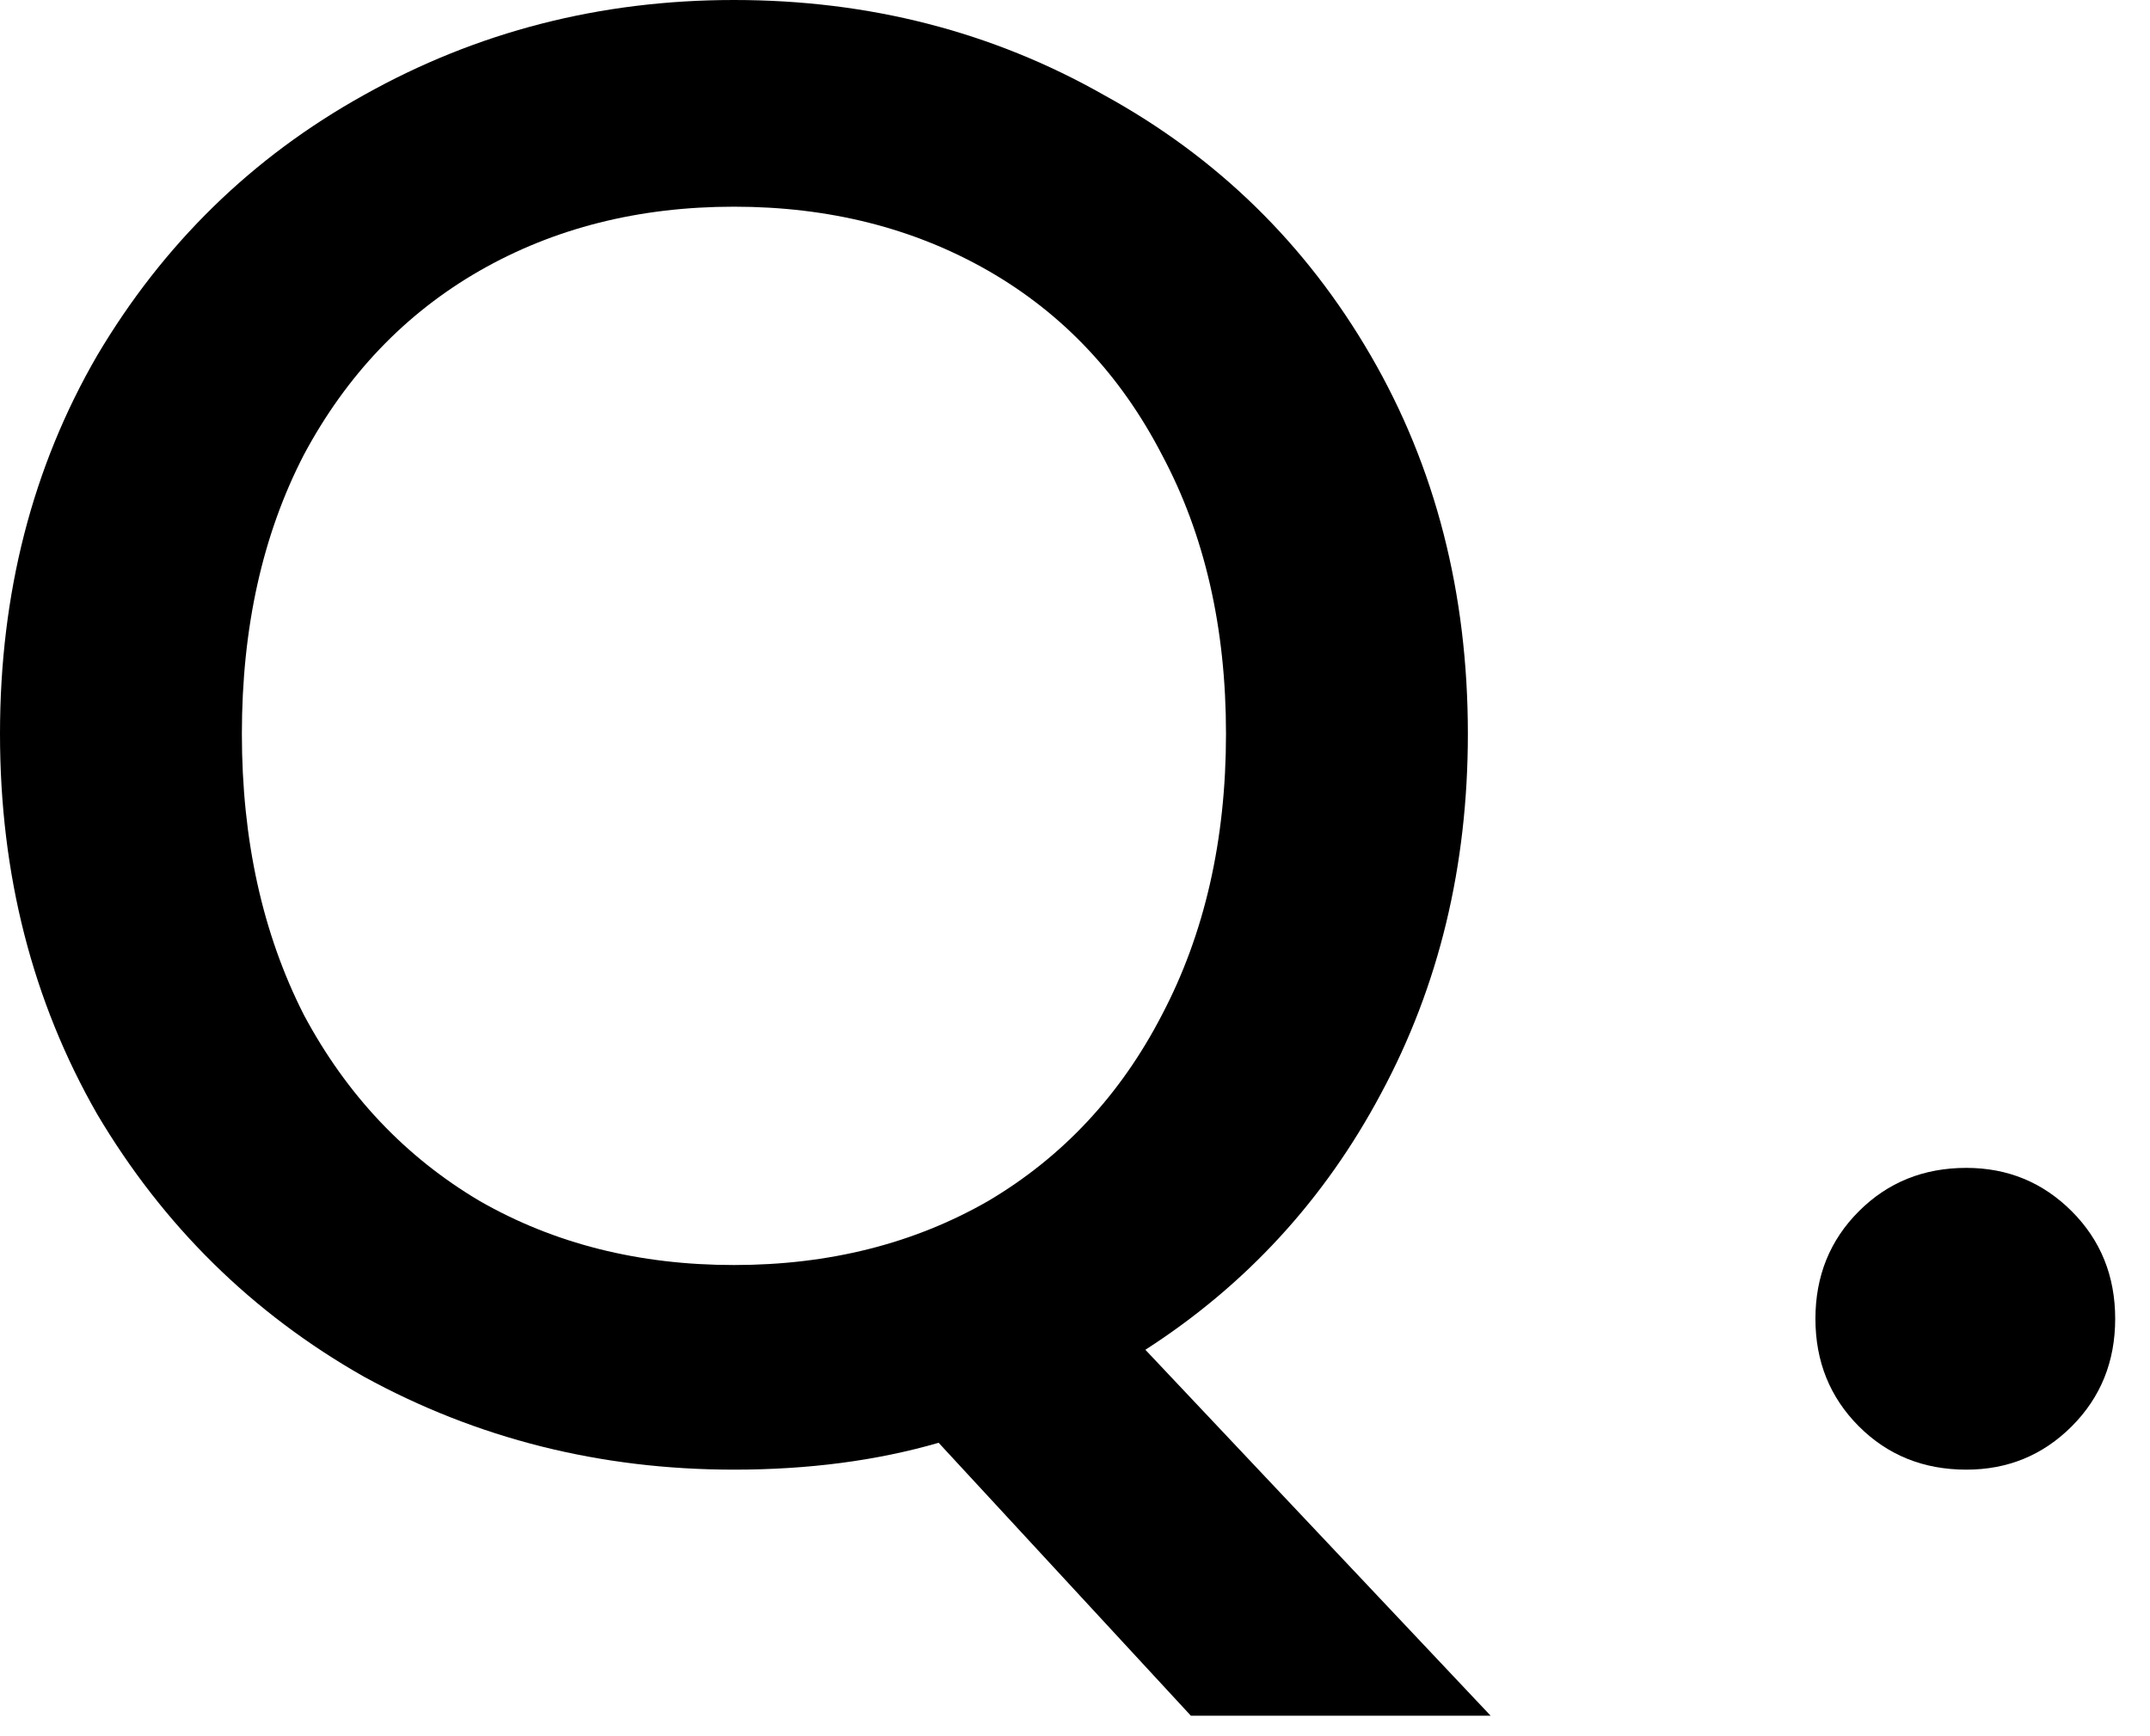 <svg width="26" height="21" viewBox="0 0 26 21" fill="none" xmlns="http://www.w3.org/2000/svg">
<g id="Q.">
<path id="Vector" d="M23.779 17.776C23.262 17.776 22.829 17.602 22.479 17.252C22.129 16.901 21.954 16.468 21.954 15.951C21.954 15.435 22.129 15.001 22.479 14.651C22.829 14.301 23.262 14.126 23.779 14.126C24.279 14.126 24.704 14.301 25.054 14.651C25.404 15.001 25.579 15.435 25.579 15.951C25.579 16.468 25.404 16.901 25.054 17.252C24.704 17.602 24.279 17.776 23.779 17.776Z" fill="black"/>
<path id="Vector_2" d="M14.401 20.752L11.351 17.451C10.601 17.668 9.776 17.776 8.876 17.776C7.259 17.776 5.767 17.401 4.4 16.651C3.05 15.885 1.975 14.826 1.175 13.476C0.392 12.109 0 10.576 0 8.876C0 7.176 0.392 5.65 1.175 4.3C1.975 2.95 3.05 1.9 4.4 1.15C5.767 0.383 7.259 0 8.876 0C10.509 0 12.001 0.383 13.351 1.15C14.718 1.9 15.793 2.95 16.576 4.3C17.36 5.65 17.751 7.176 17.751 8.876C17.751 10.476 17.401 11.926 16.701 13.226C16.018 14.509 15.068 15.543 13.851 16.326L18.026 20.752H14.401ZM2.925 8.876C2.925 10.159 3.175 11.293 3.675 12.276C4.192 13.243 4.9 13.993 5.8 14.526C6.701 15.043 7.726 15.301 8.876 15.301C10.026 15.301 11.051 15.043 11.951 14.526C12.851 13.993 13.551 13.243 14.051 12.276C14.568 11.293 14.826 10.159 14.826 8.876C14.826 7.592 14.568 6.467 14.051 5.5C13.551 4.534 12.851 3.792 11.951 3.275C11.051 2.759 10.026 2.5 8.876 2.5C7.726 2.5 6.701 2.759 5.8 3.275C4.9 3.792 4.192 4.534 3.675 5.5C3.175 6.467 2.925 7.592 2.925 8.876Z" fill="black"/>
</g>
</svg>
